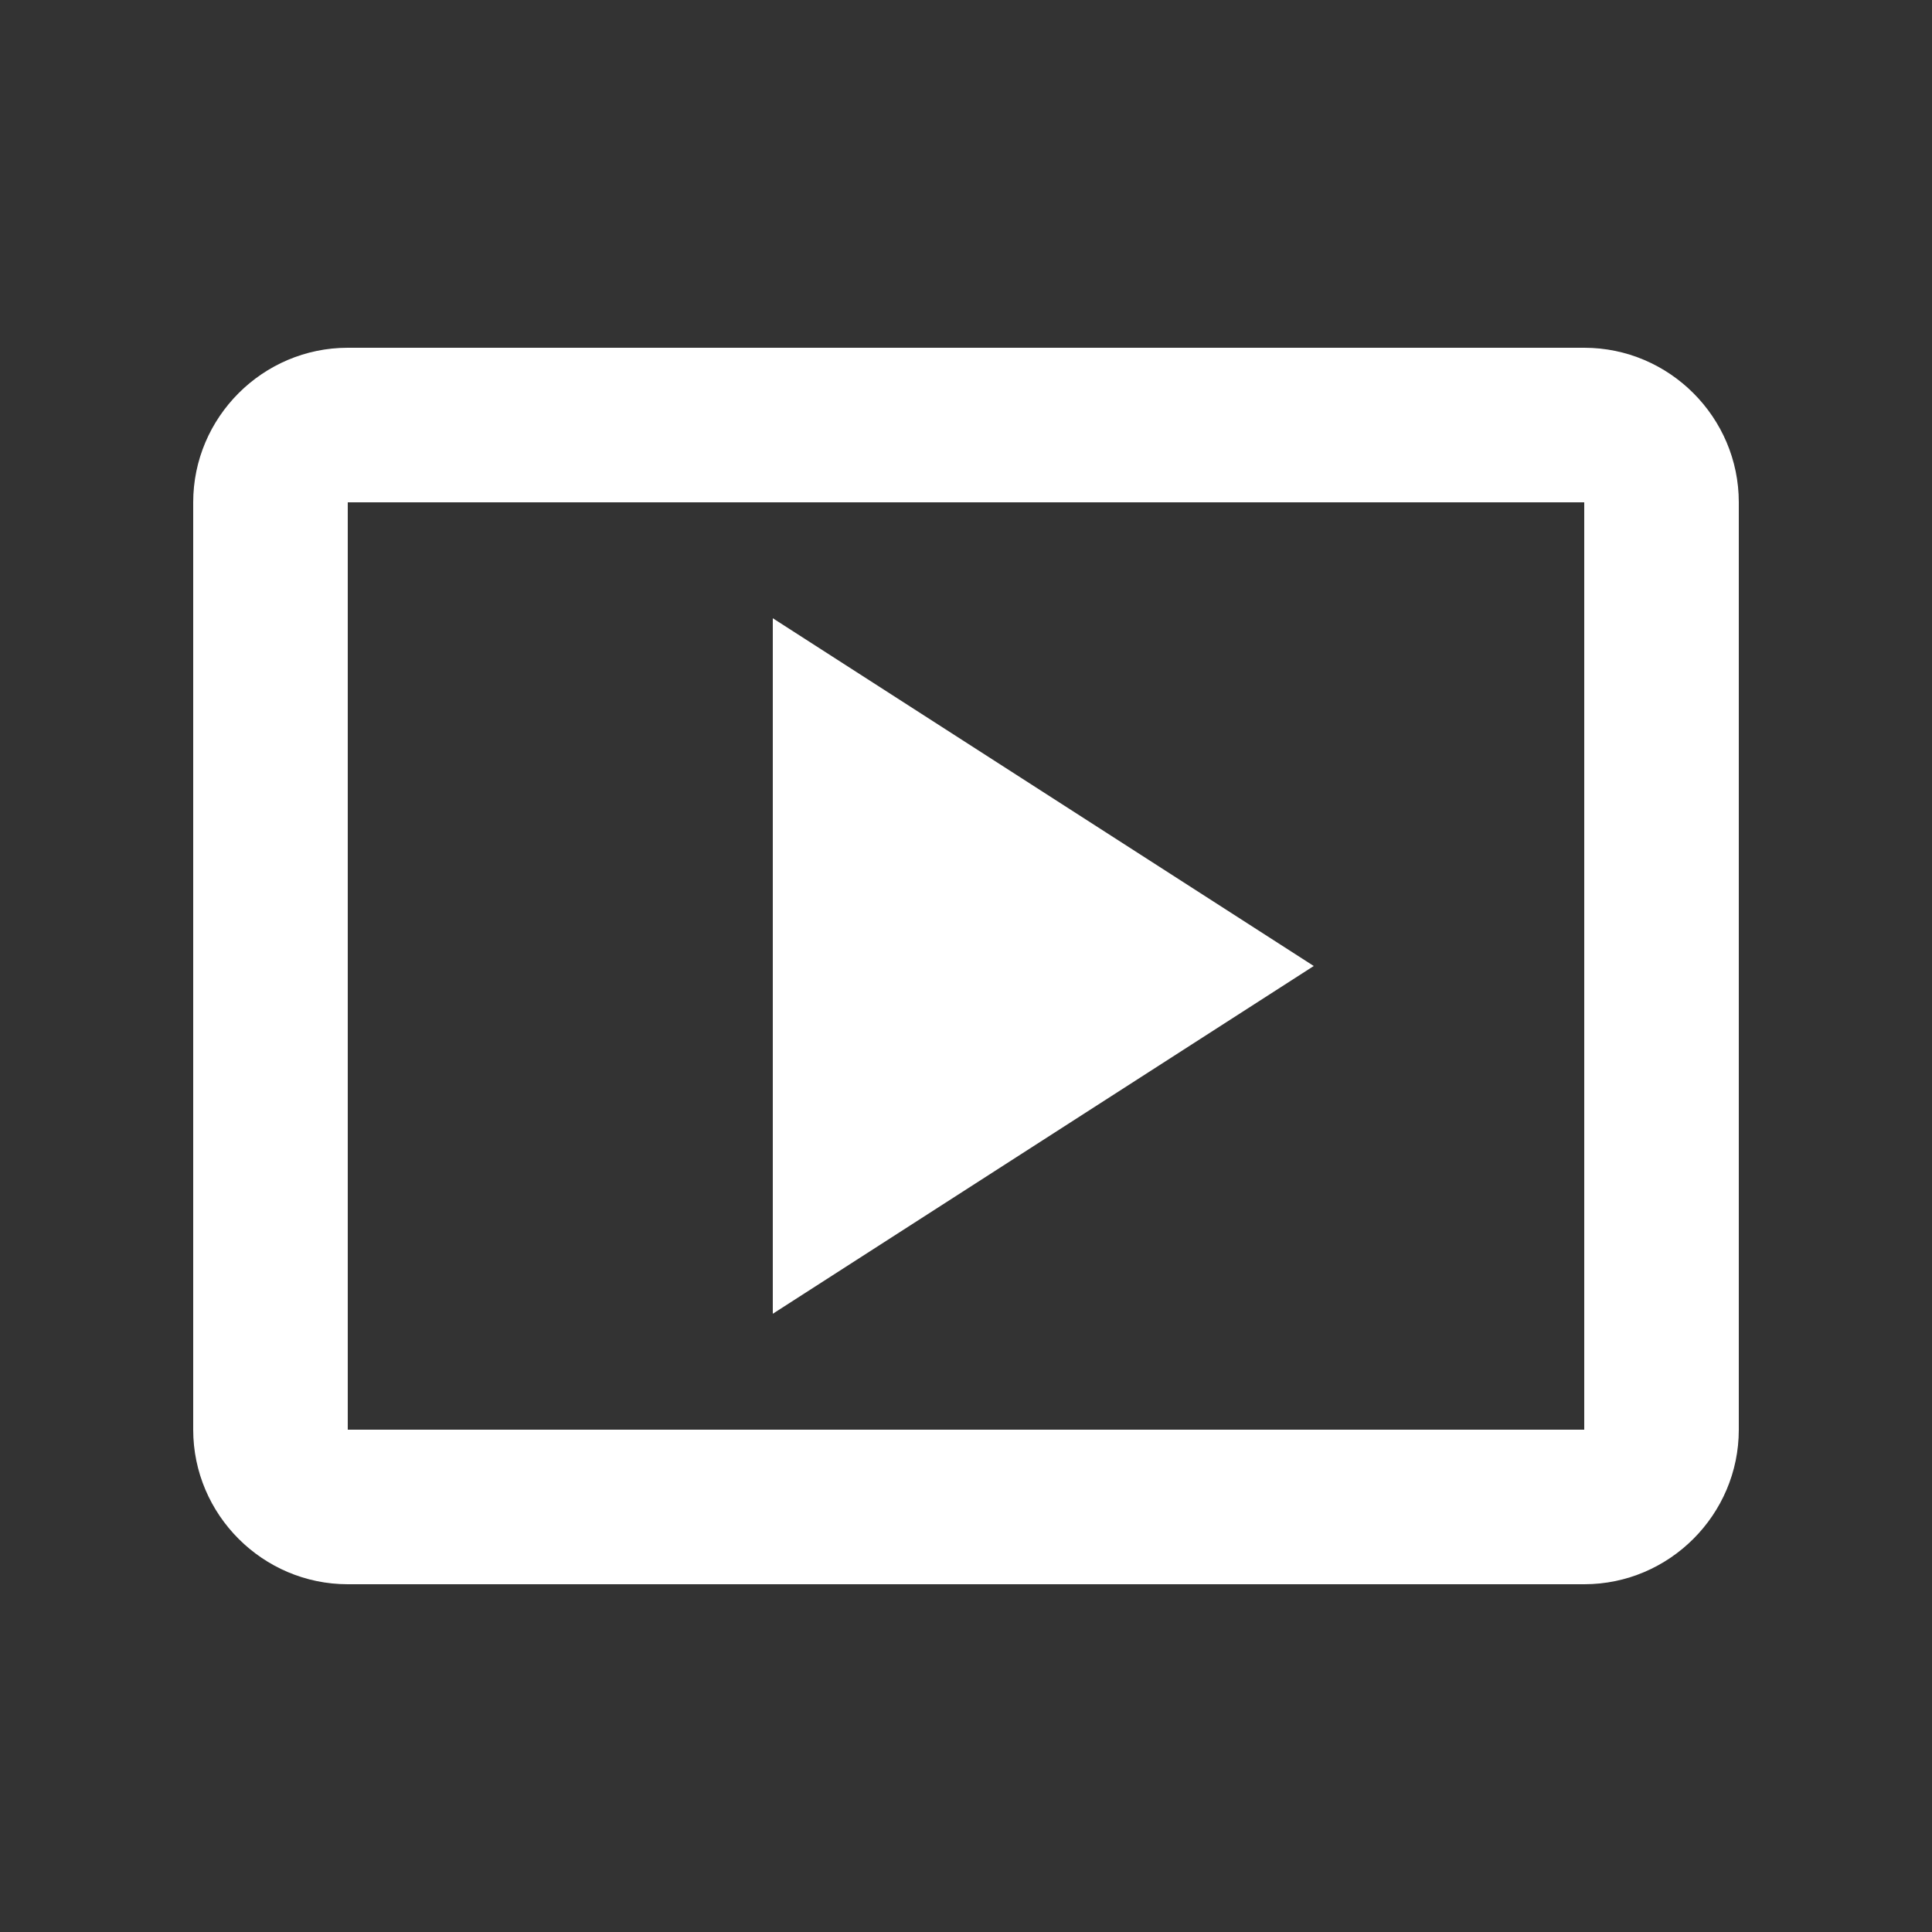 <svg width="25" height="25" viewBox="0 0 25 25" fill="none" xmlns="http://www.w3.org/2000/svg">
<rect x="0" y="0" width="25" height="25" fill="#333333" stroke="none"/>
<g clip-path="url(#clip0_2001_109)">
<path d="M20.5 6.5V18.5H4.5V6.5H20.5ZM20.5 4.5H4.5C3.4 4.5 2.5 5.4 2.5 6.5V18.5C2.5 19.6 3.4 20.5 4.5 20.5H20.5C21.6 20.5 22.5 19.6 22.5 18.5V6.5C22.5 5.4 21.6 4.5 20.5 4.5Z" fill="white"/>
<path d="M10 17V8L17 12.5L10 17Z" fill="white"/>
</g>
<defs>
<clipPath id="clip0_2001_109">
<rect width="20" height="16" fill="white" transform="translate(2.5 4.5)"/>
</clipPath>
</defs>
</svg>
